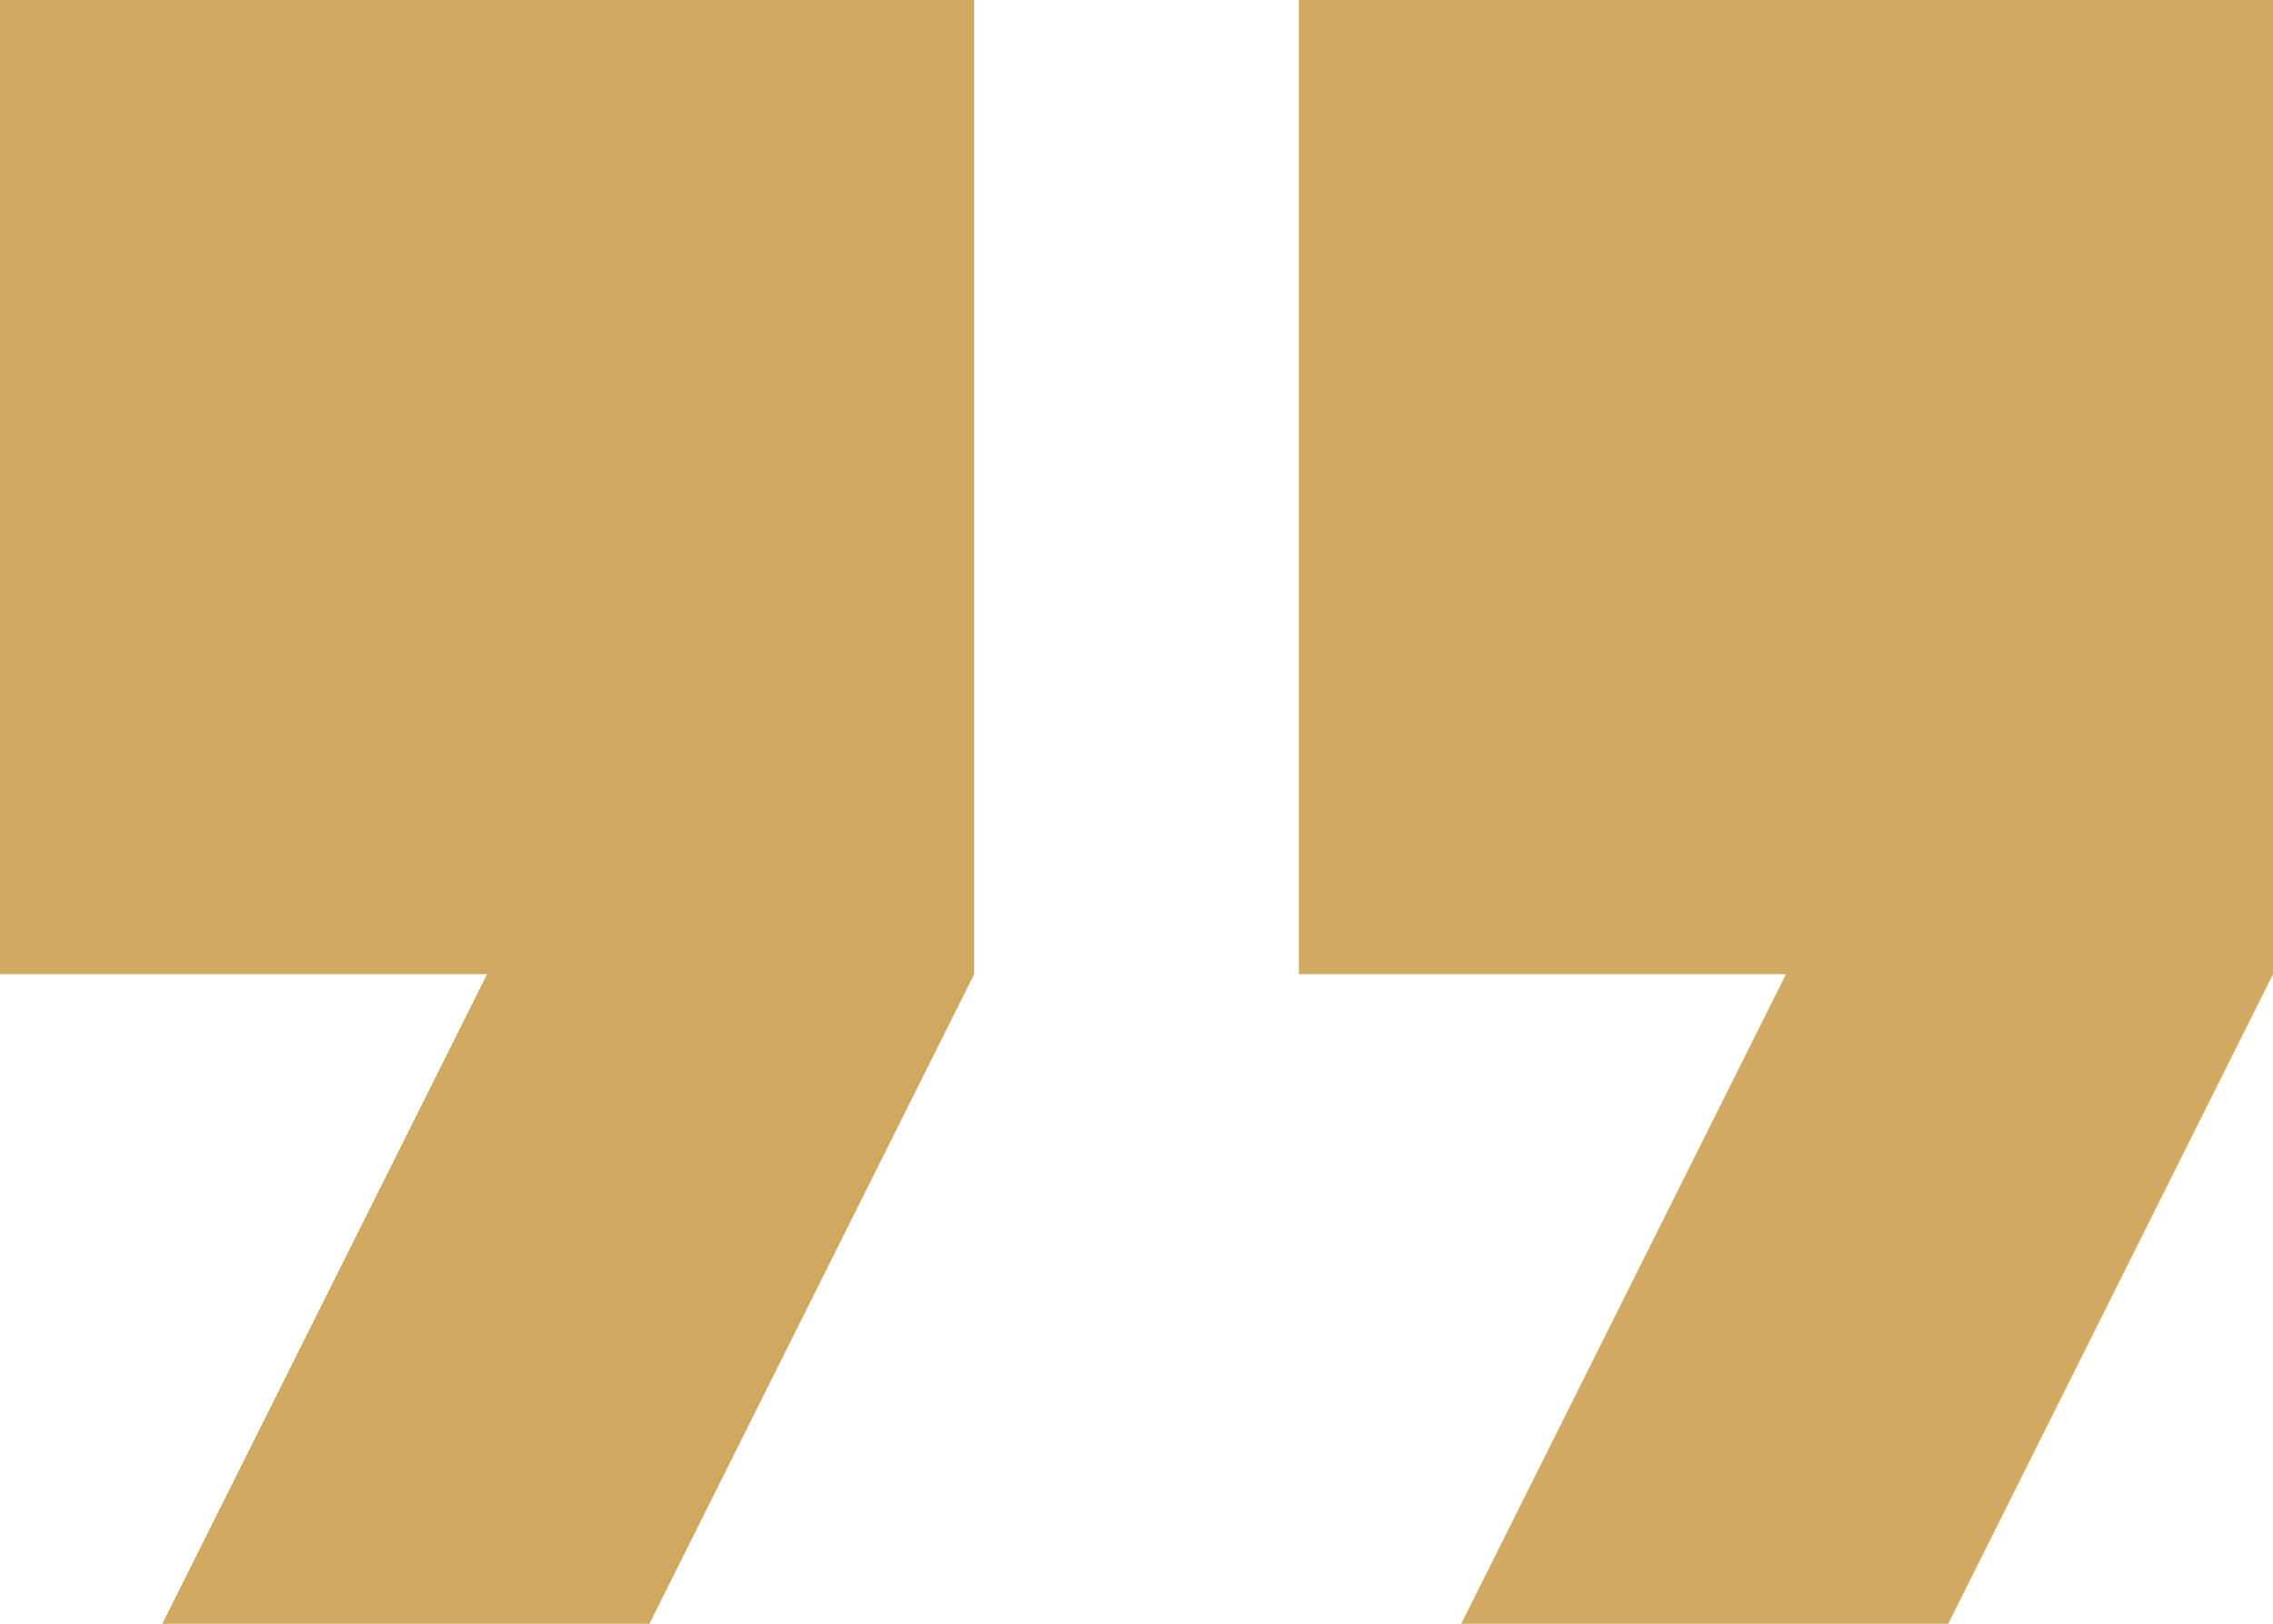 <svg xmlns="http://www.w3.org/2000/svg" width="70" height="50" viewBox="0 0 70 50"><defs><style>.a{fill:#cfaa60;}</style></defs><g transform="translate(0 -42.667)"><g transform="translate(0 42.667)"><g transform="translate(0 0)"><path class="a" d="M0,72.667H15l-10,20H20l10-20v-30H0Z" transform="translate(0 -42.667)"/><path class="a" d="M170.667,42.667v30h15l-10,20h15l10-20v-30Z" transform="translate(-130.667 -42.667)"/></g></g></g></svg>